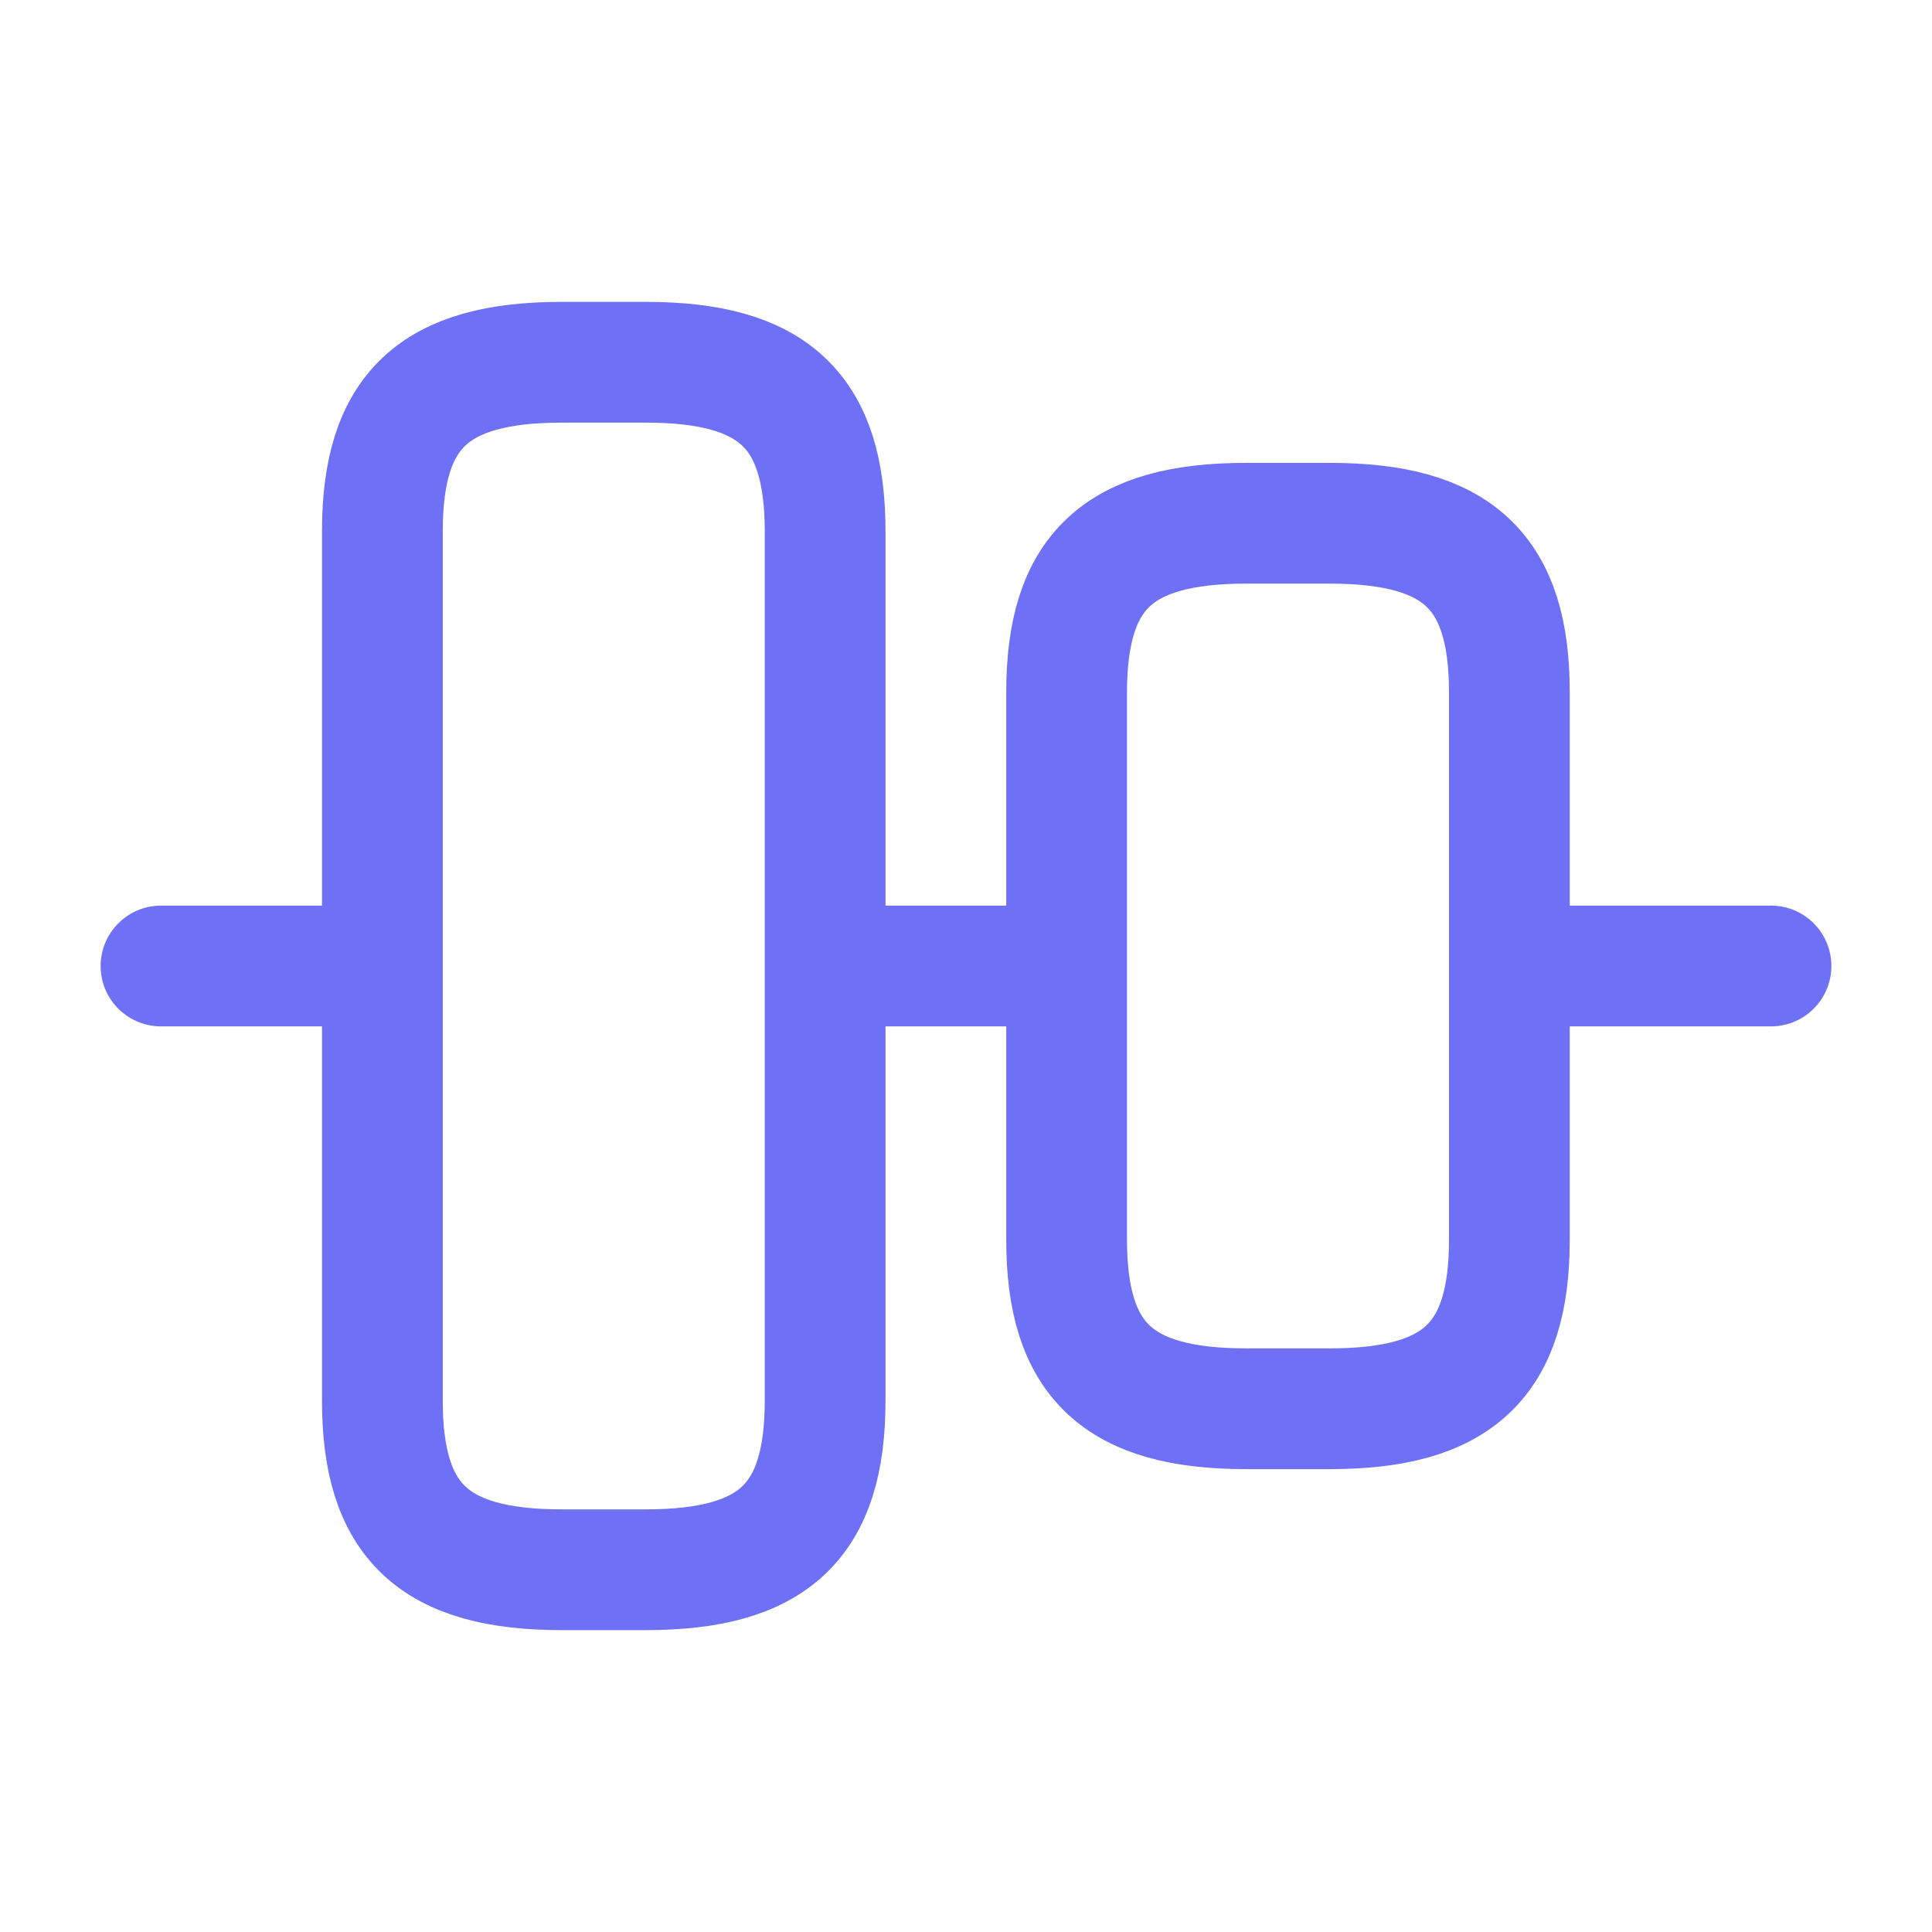 <svg width="24" height="24" viewBox="0 0 24 24" fill="none" xmlns="http://www.w3.org/2000/svg">
<path d="M4.75 17.4V6.6C4.75 5.1 5.39 4.5 6.98 4.5H8.02C9.61 4.5 10.25 5.1 10.25 6.6V17.4C10.25 18.9 9.61 19.5 8.02 19.5H6.98C5.39 19.5 4.75 18.9 4.75 17.4Z" stroke="#6E70F6" stroke-width="1.5" stroke-linecap="round" stroke-linejoin="round"/>
<path d="M13.25 15.4V8.6C13.25 7.1 13.89 6.5 15.48 6.5H16.52C18.11 6.5 18.75 7.1 18.75 8.6V15.4C18.75 16.9 18.11 17.5 16.52 17.5H15.48C13.89 17.5 13.25 16.9 13.25 15.4Z" stroke="#6E70F6" stroke-width="1.5" stroke-linecap="round" stroke-linejoin="round"/>
<path d="M2 12H4.4" stroke="#6E70F6" stroke-width="1.5" stroke-linecap="round" stroke-linejoin="round"/>
<path d="M11 12H13" stroke="#6E70F6" stroke-width="1.5" stroke-linecap="round" stroke-linejoin="round"/>
<path d="M22 12H19.31" stroke="#6E70F6" stroke-width="1.5" stroke-linecap="round" stroke-linejoin="round"/>
</svg>
